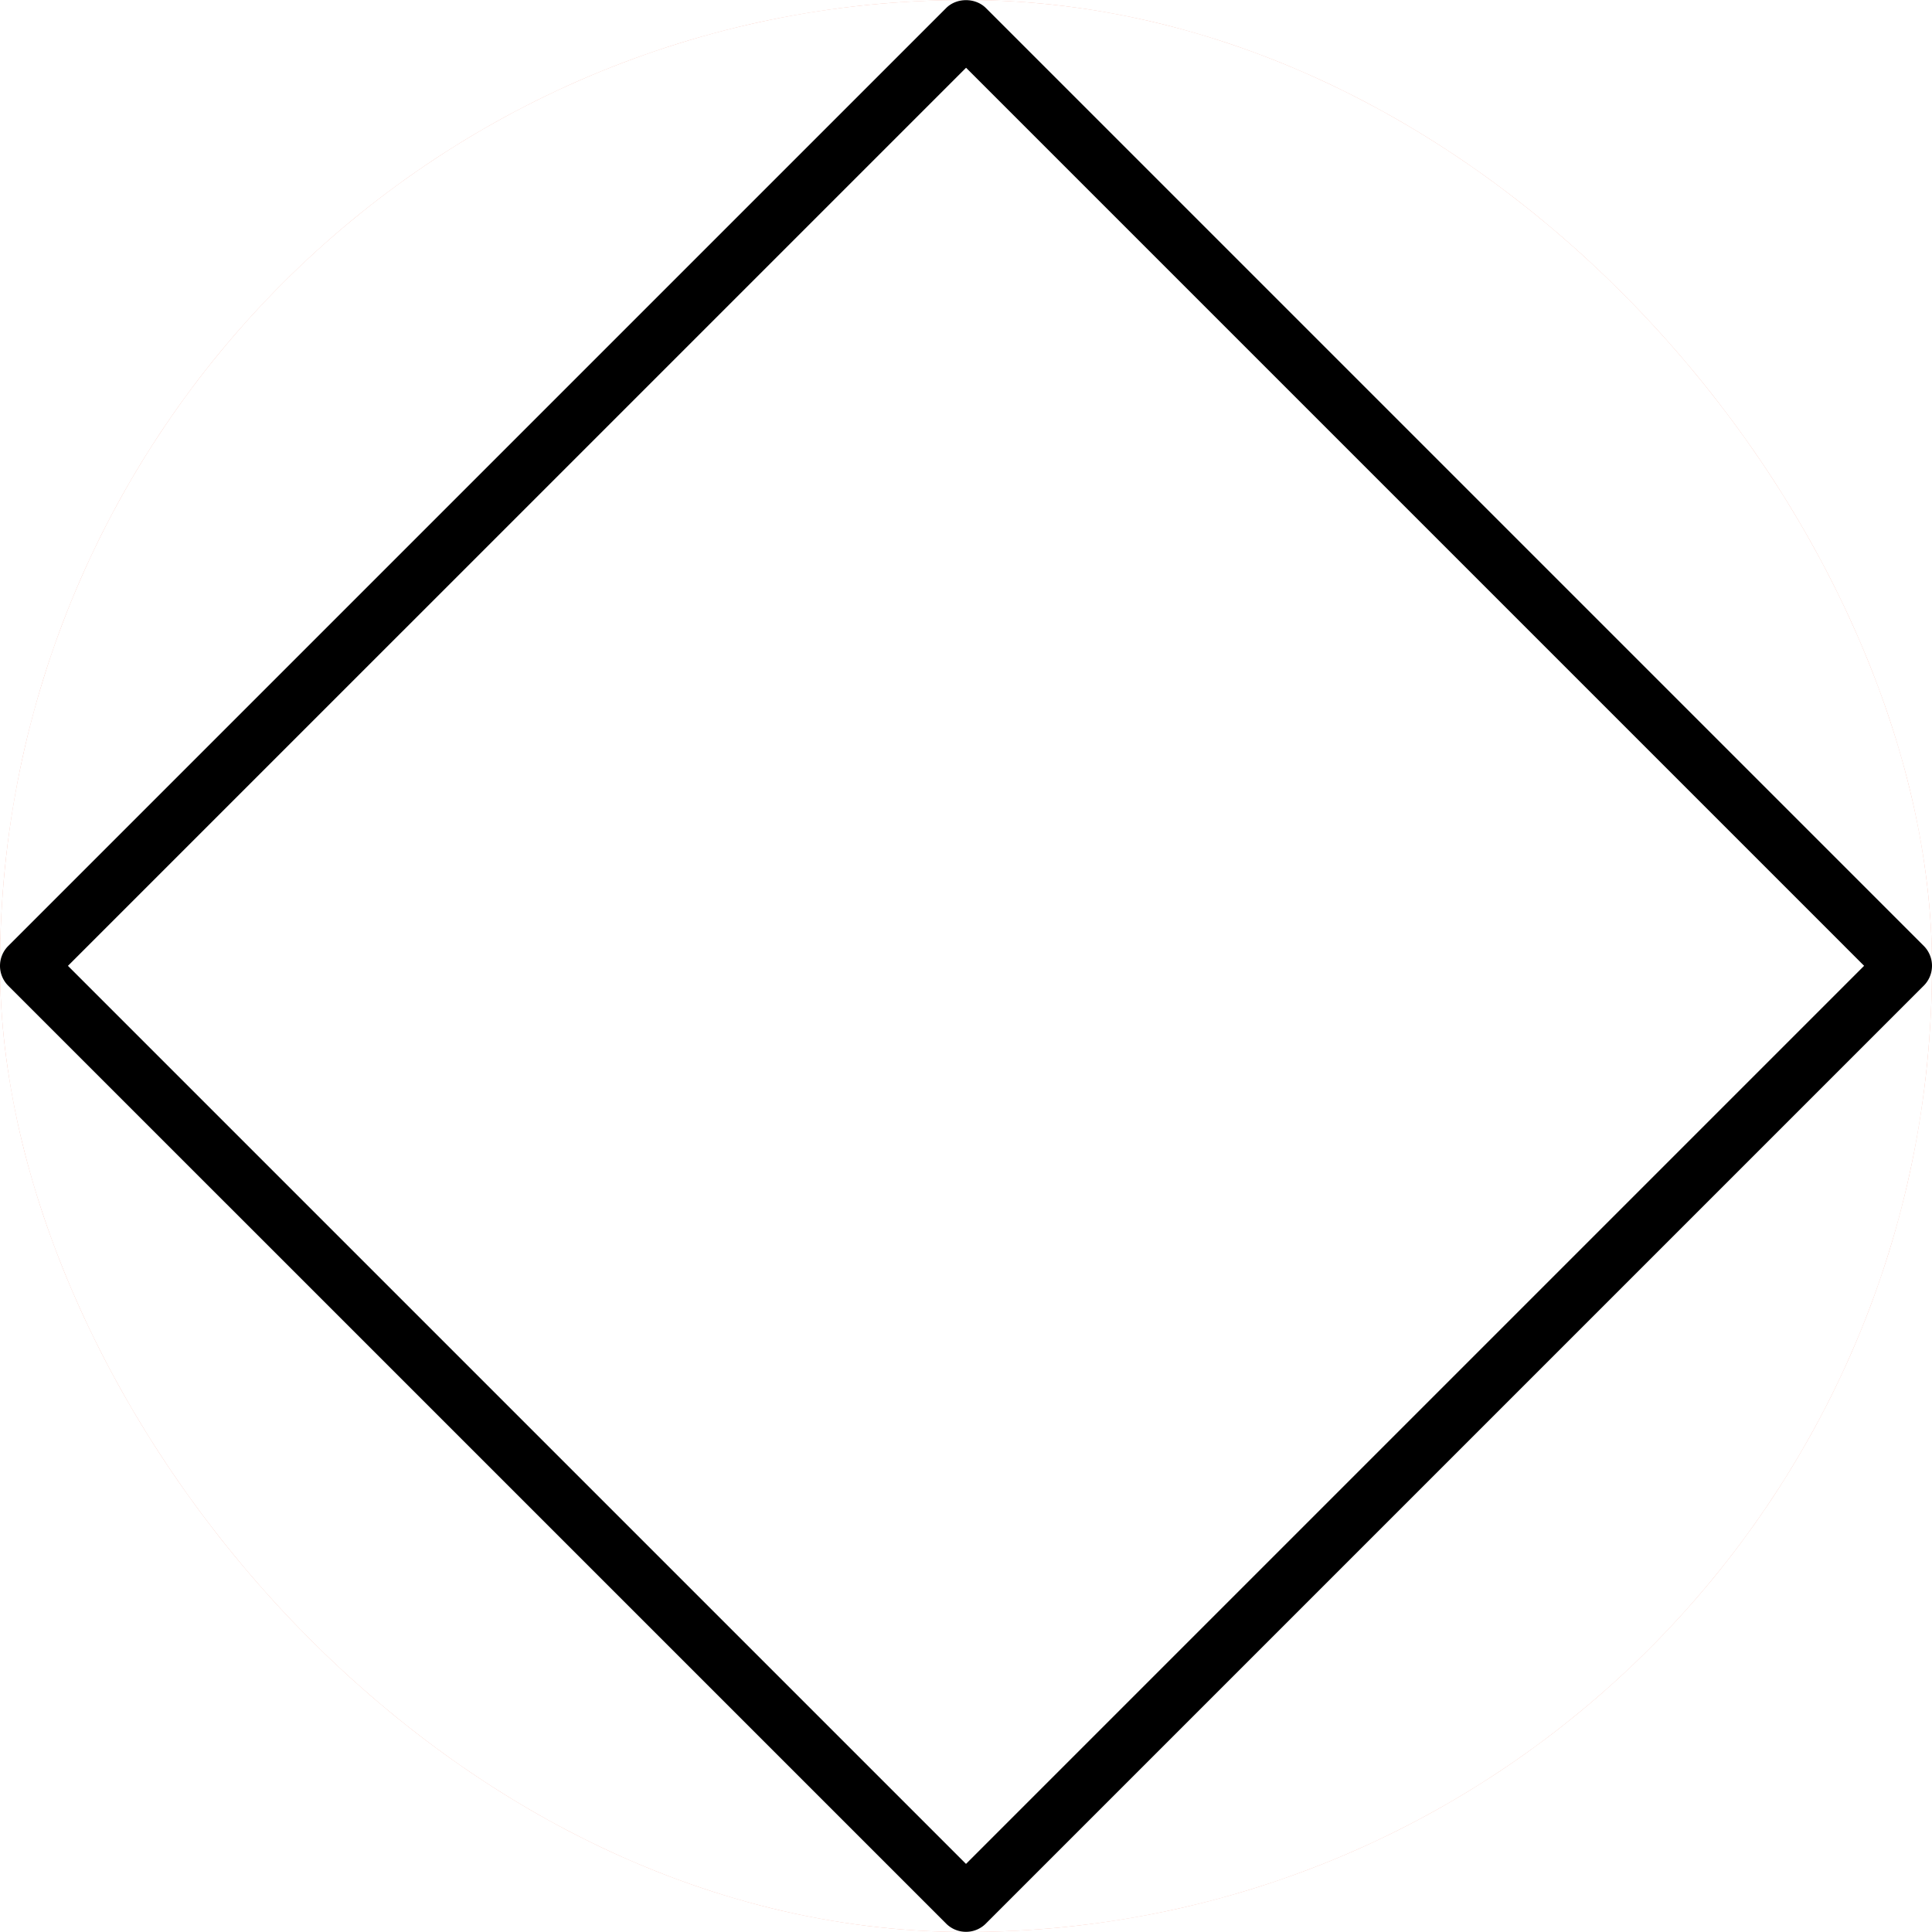 <svg xmlns="http://www.w3.org/2000/svg" viewBox="0 0 100 100" fill-rule="evenodd"><rect x="0" y="0" width="100" height="100" fill="#f46241" rx="50" ry="50" mask="url(#68ffb6a7e47b2)"></rect><mask id="68ffb6a7e47b2"><rect x="0" y="0" width="100" height="100" fill="white" rx="50" ry="50"></rect><g class="t-group-origins"><path d="M50 99.991c-.386 0-.757-.153-1.03-.427L.427 51.022a1.456 1.456 0 0 1 0-2.06L48.972.417c.546-.546 1.513-.546 2.059 0l48.542 48.542a1.456 1.456 0 0 1 0 2.06L51.028 99.564a1.446 1.446 0 0 1-1.028.427zM3.517 49.992 50 96.475 96.486 49.99 50.003 3.507 3.517 49.992z" stroke-width="0" stroke="black" fill="black" stroke-width-old="0"></path></g></mask></svg>
